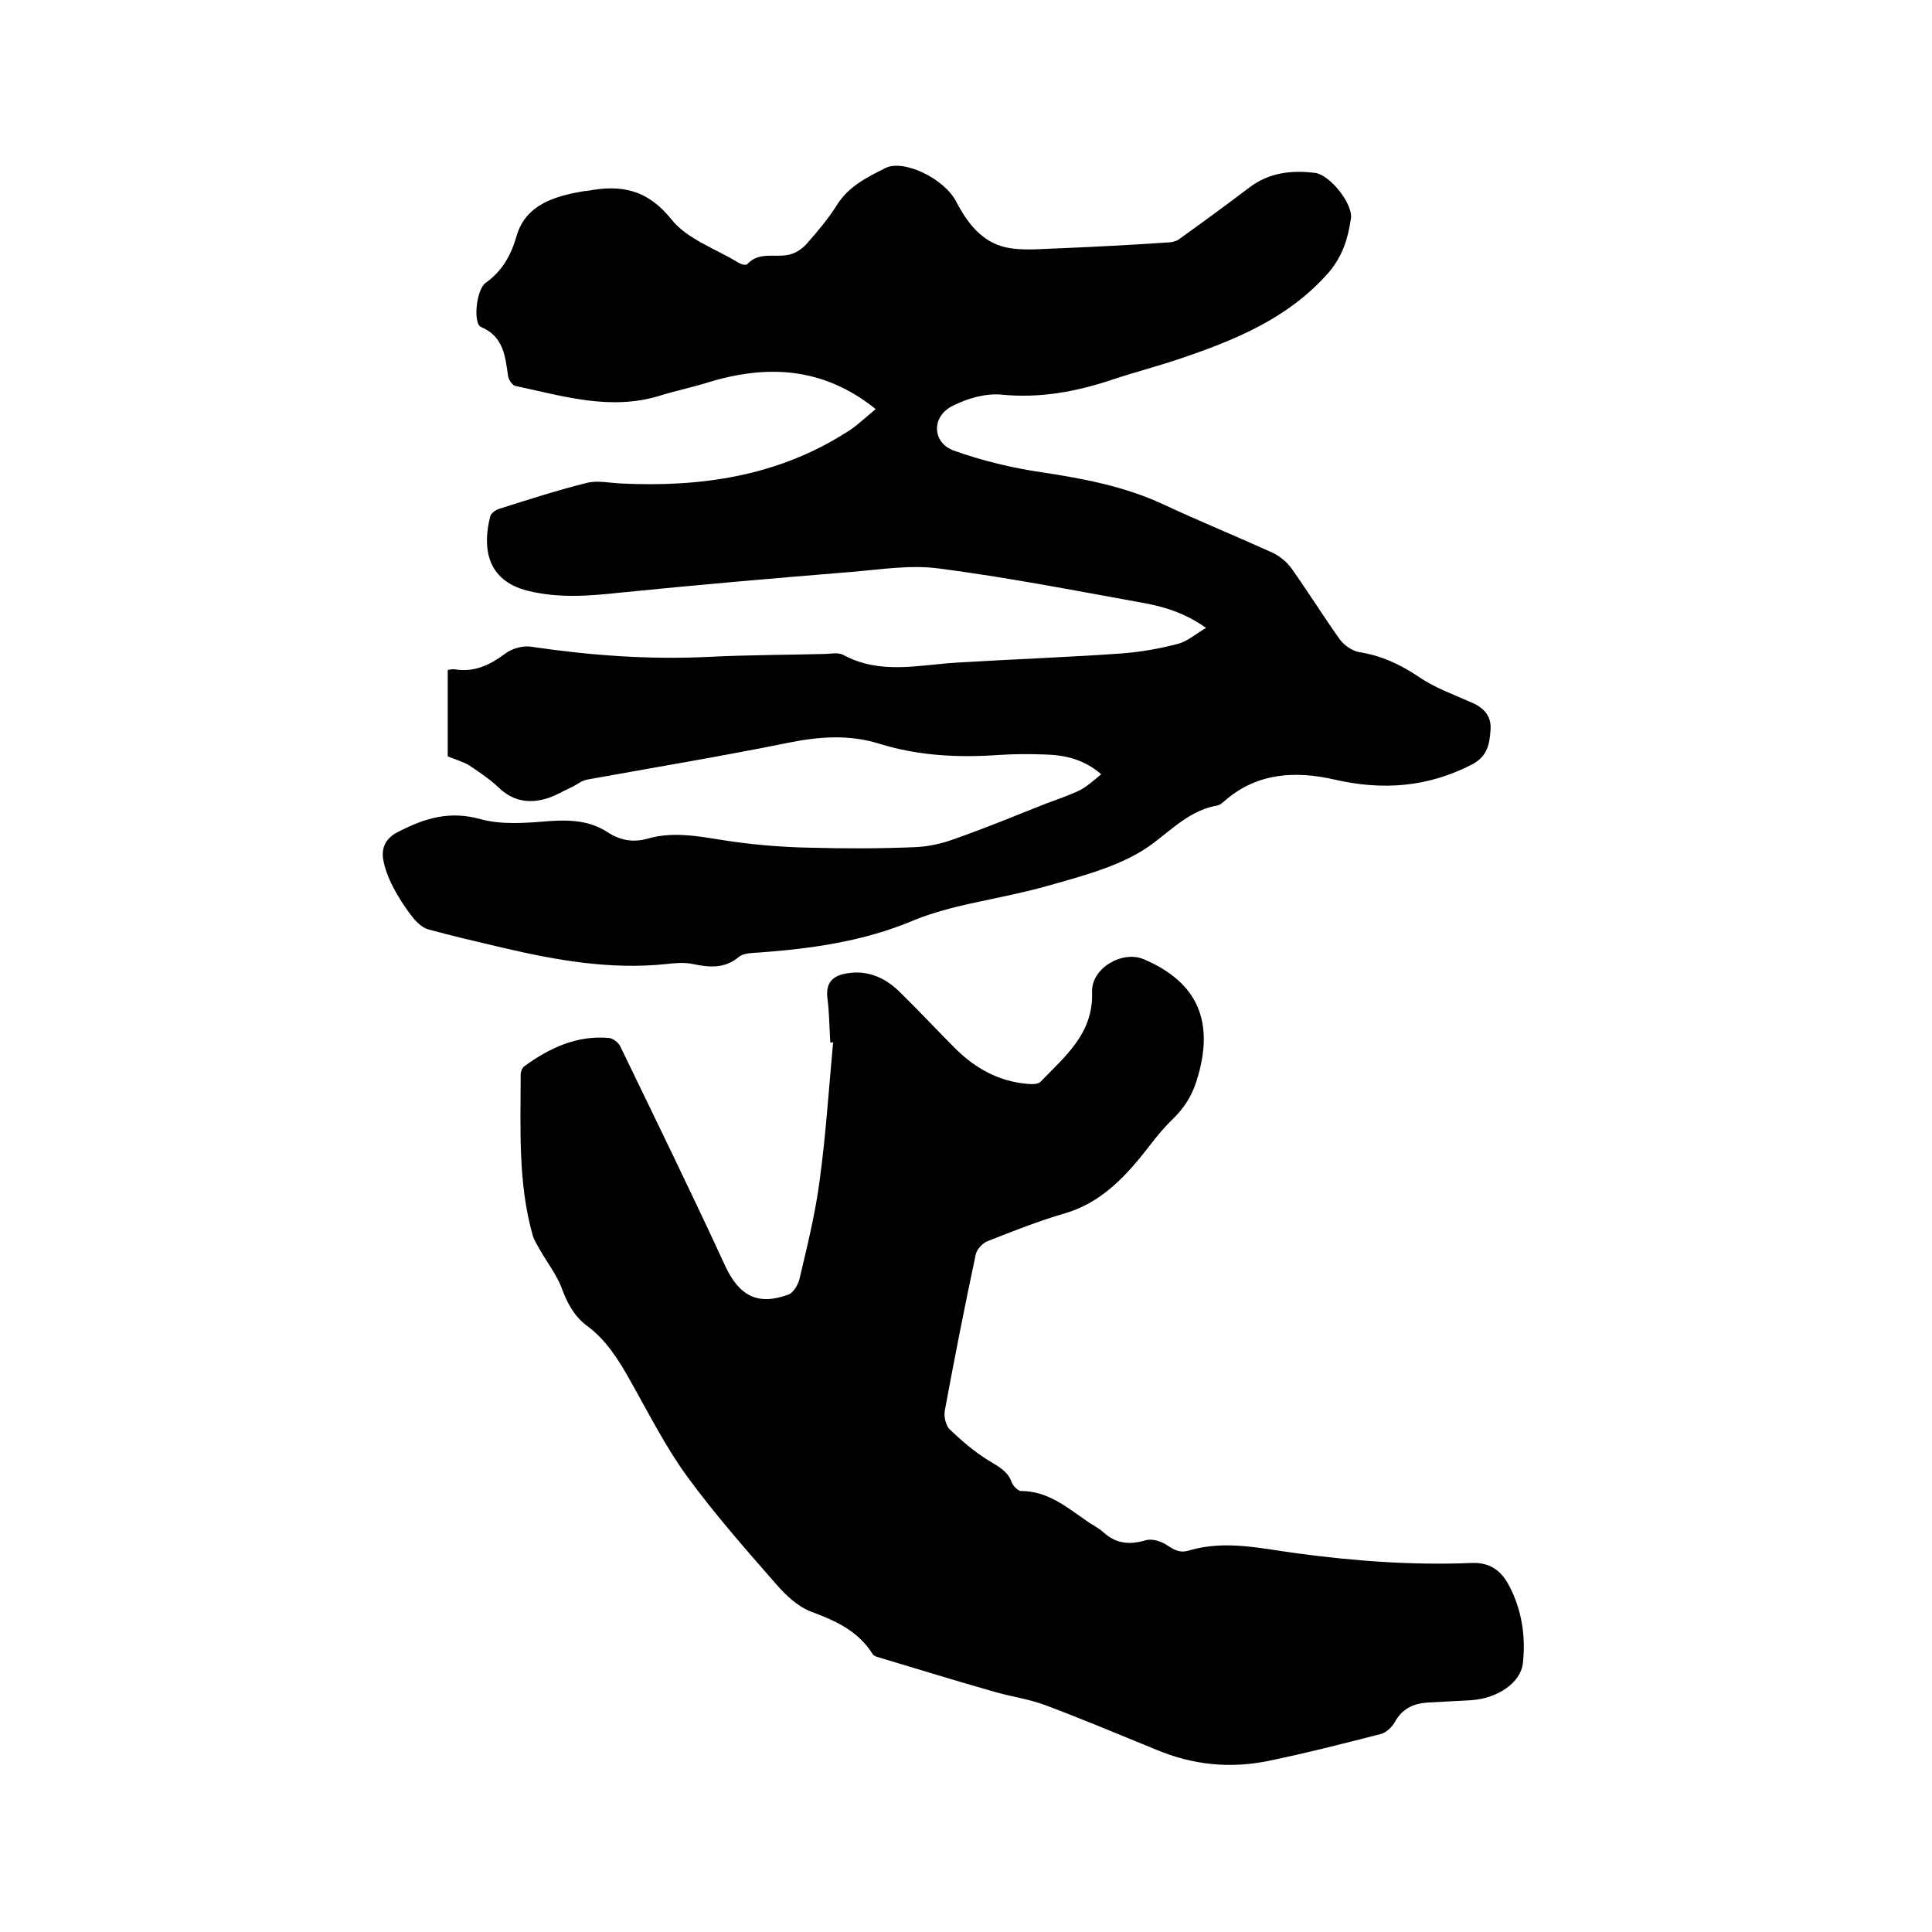 <svg enable-background="new 0 0 400 400" viewBox="0 0 400 400" xmlns="http://www.w3.org/2000/svg"><path d="m181.3 84.7c-10.8-8.7-22.4-9.3-34.8-5.5-3.2 1-6.6 1.7-9.8 2.7-10.3 3.2-20.1.1-30-2-.6-.1-1.4-1.3-1.5-2-.6-4.1-.9-8.2-5.6-10.2-1.7-.7-1-7.7.9-9.1 3.5-2.5 5.3-5.7 6.5-9.9 1.9-6.3 7.8-8.1 13.8-9.1.3-.1.6 0 .9-.1 6.9-1.3 12.3-.3 17.3 5.9 3.2 4.1 9.2 6.1 13.9 9 .5.3 1.5.6 1.8.3 2.4-2.6 5.5-1.4 8.3-1.9 1.4-.2 2.9-1.1 3.9-2.2 2.3-2.6 4.6-5.3 6.4-8.2 2.4-3.8 6.2-5.7 10-7.6 3.7-1.9 12.2 2.1 14.7 7 2.3 4.4 5.3 8.3 10.2 9.4 3.6.8 7.5.3 11.3.2 7.4-.3 14.8-.7 22.2-1.2.8 0 1.7-.2 2.3-.6 4.9-3.5 9.8-7.1 14.7-10.8 4.1-3.1 8.7-3.6 13.6-3 3 .4 7.8 6.3 7.4 9.4-.6 4.1-1.7 7.8-4.6 11.2-8.4 9.6-19.6 14.1-31.2 18-4.5 1.5-9.1 2.7-13.6 4.2-7.5 2.5-15 3.9-23 3.1-3.3-.3-7.1.8-10.2 2.4-4.3 2.2-4.1 7.6.4 9.2 5.9 2.1 12.1 3.6 18.3 4.5 8.6 1.3 17 2.9 25 6.6 7.5 3.5 15.1 6.6 22.6 10 1.5.7 3 1.9 4 3.3 3.4 4.8 6.6 9.9 10 14.7.9 1.2 2.5 2.3 3.9 2.6 4.6.7 8.5 2.5 12.4 5.1 3.3 2.3 7.3 3.7 11.1 5.4 2.5 1.1 4 2.8 3.8 5.6-.2 2.9-.6 5.4-3.7 7.1-9.2 4.8-18.6 5.5-28.6 3.2-7.9-1.8-15.8-1.5-22.5 4.2-.6.5-1.2 1.1-1.9 1.2-6.7 1.2-10.7 6.7-16.2 9.8-5.6 3.2-12.1 4.9-18.4 6.7s-12.8 2.9-19.1 4.4c-3.2.8-6.3 1.7-9.4 3-10.1 4.2-20.7 5.7-31.5 6.5-1.5.1-3.3.1-4.3.9-3 2.5-6.1 2.2-9.5 1.5-1.8-.4-3.8-.2-5.6 0-11.6 1.2-22.8-.8-33.9-3.4-5.1-1.2-10.3-2.4-15.4-3.8-1.3-.4-2.5-1.6-3.4-2.8-1.5-1.9-2.8-4-3.9-6.1-.9-1.8-1.7-3.8-2-5.8-.3-2.4.7-4.3 3.2-5.5 5.4-2.8 10.6-4.4 17-2.6 4.4 1.2 9.4.8 14.2.4 4.4-.3 8.4-.1 12.1 2.3 2.6 1.7 5.3 2.2 8.4 1.3 6-1.7 11.9-.1 17.9.7 5.1.7 10.3 1.1 15.4 1.2 7.3.2 14.6.2 21.8-.1 2.8-.1 5.6-.7 8.3-1.7 6.3-2.2 12.6-4.8 18.9-7.3 2.4-.9 4.8-1.7 7.1-2.8 1.5-.8 2.8-2 4.4-3.3-3.7-3.2-7.7-4-11.9-4.1-3.1-.1-6.1-.1-9.2.1-8.4.6-16.7.2-24.8-2.3-6.3-2-12.6-1.5-19-.2-13.8 2.8-27.7 5.1-41.5 7.6-1.2.2-2.2 1.1-3.3 1.6-1.8.8-3.5 1.9-5.4 2.4-3.5 1-6.8.4-9.6-2.3-1.8-1.7-4-3.2-6.1-4.6-1.3-.8-2.8-1.2-4.5-1.9 0-5.5 0-11.6 0-17.9.6-.1 1.1-.2 1.6-.1 3.9.6 7.1-.9 10.2-3.2 1.4-1.1 3.7-1.8 5.5-1.5 12.2 1.8 24.3 2.7 36.7 2.1 7.9-.4 15.9-.4 23.8-.6 1.4 0 3-.4 4.1.2 7.6 4.1 15.4 2.1 23.3 1.6 11.4-.7 22.8-1.1 34.2-1.9 4-.3 8-1 11.8-2 1.9-.5 3.6-2 5.8-3.3-4.5-3.2-9-4.5-13.7-5.3-13.8-2.5-27.7-5.2-41.6-7-5.9-.8-12 .2-18 .7-16 1.3-32.1 2.7-48 4.3-6.5.7-12.7 1.2-19.2-.4-8.6-2.2-9.3-9.1-7.7-15.4.2-.7 1.2-1.4 2-1.6 6-1.9 11.9-3.8 17.9-5.3 2.3-.6 4.8 0 7.2.1 16.5.8 32.3-1.5 46.5-10.5 2.2-1.3 4.1-3.2 6.2-4.9z"/><path d="m171.9 215.8c-.2-3.1-.2-6.2-.6-9.2-.4-3.4 1.4-4.7 4.2-5.1 4.4-.7 8.1 1.1 11.1 4.2 3.8 3.7 7.4 7.6 11.1 11.3 4.2 4.2 9.1 6.9 15 7.4.9.1 2.2.1 2.7-.4 5.1-5.3 11-10 10.7-18.6-.2-4.9 6.2-8.7 10.7-6.8 11.3 4.8 14.8 13.1 10.9 25.3-1 3.1-2.6 5.6-5 7.9-2.6 2.5-4.7 5.5-6.9 8.2-4.2 5-8.8 9.3-15.3 11.2-5.5 1.6-10.8 3.7-16.1 5.8-1 .4-2.2 1.7-2.4 2.8-2.3 10.8-4.4 21.5-6.4 32.3-.2 1.2.2 3.1 1.1 3.9 2.5 2.4 5.1 4.6 8 6.4 2 1.2 4 2.2 4.8 4.6.3.7 1.3 1.7 1.9 1.7 5.5 0 9.4 3.3 13.6 6.2 1.1.8 2.4 1.4 3.4 2.3 2.6 2.4 5.4 2.7 8.8 1.7 1.3-.4 3.2.2 4.4 1 1.5 1 2.7 1.7 4.6 1.1 7.5-2.2 14.9-.4 22.3.6 12 1.6 24 2.5 36.1 2 4.1-.2 6.4 1.8 8 5 2.5 4.9 3.3 10.3 2.7 15.7-.4 4-5.1 7.3-10.6 7.7-3.1.2-6.1.3-9.2.5-2.9.2-5.2 1.3-6.7 4-.6 1.1-1.8 2.2-2.9 2.5-7.8 2-15.6 4-23.4 5.6-7.9 1.6-15.6.8-23-2.3-7.6-3.1-15.2-6.3-22.9-9.2-3.4-1.3-7.1-1.8-10.6-2.8-8.1-2.3-16.2-4.8-24.2-7.2-.4-.1-.9-.3-1.1-.6-3-4.8-7.6-6.9-12.7-8.8-2.7-1-5.2-3.3-7.2-5.6-6.4-7.3-12.9-14.7-18.6-22.5-4.5-6.2-8-13.2-11.8-19.9-2.4-4.3-5-8.4-9-11.3-2.6-2-4-4.7-5.1-7.7-1.1-2.9-3.1-5.4-4.6-8.1-.5-.9-1.1-1.8-1.4-2.8-3.1-11-2.5-22.2-2.5-33.4 0-.5.3-1.3.7-1.6 5.2-3.8 10.9-6.5 17.6-5.9.8.1 1.9.9 2.3 1.7 7.3 15.1 14.7 30.2 21.7 45.4 2.9 6.3 6.8 8.4 13.2 6 1-.4 1.9-2 2.2-3.1 1.6-6.8 3.3-13.6 4.2-20.5 1.3-9.5 1.9-19.1 2.8-28.7-.2.2-.4.2-.6.1z"/></svg>